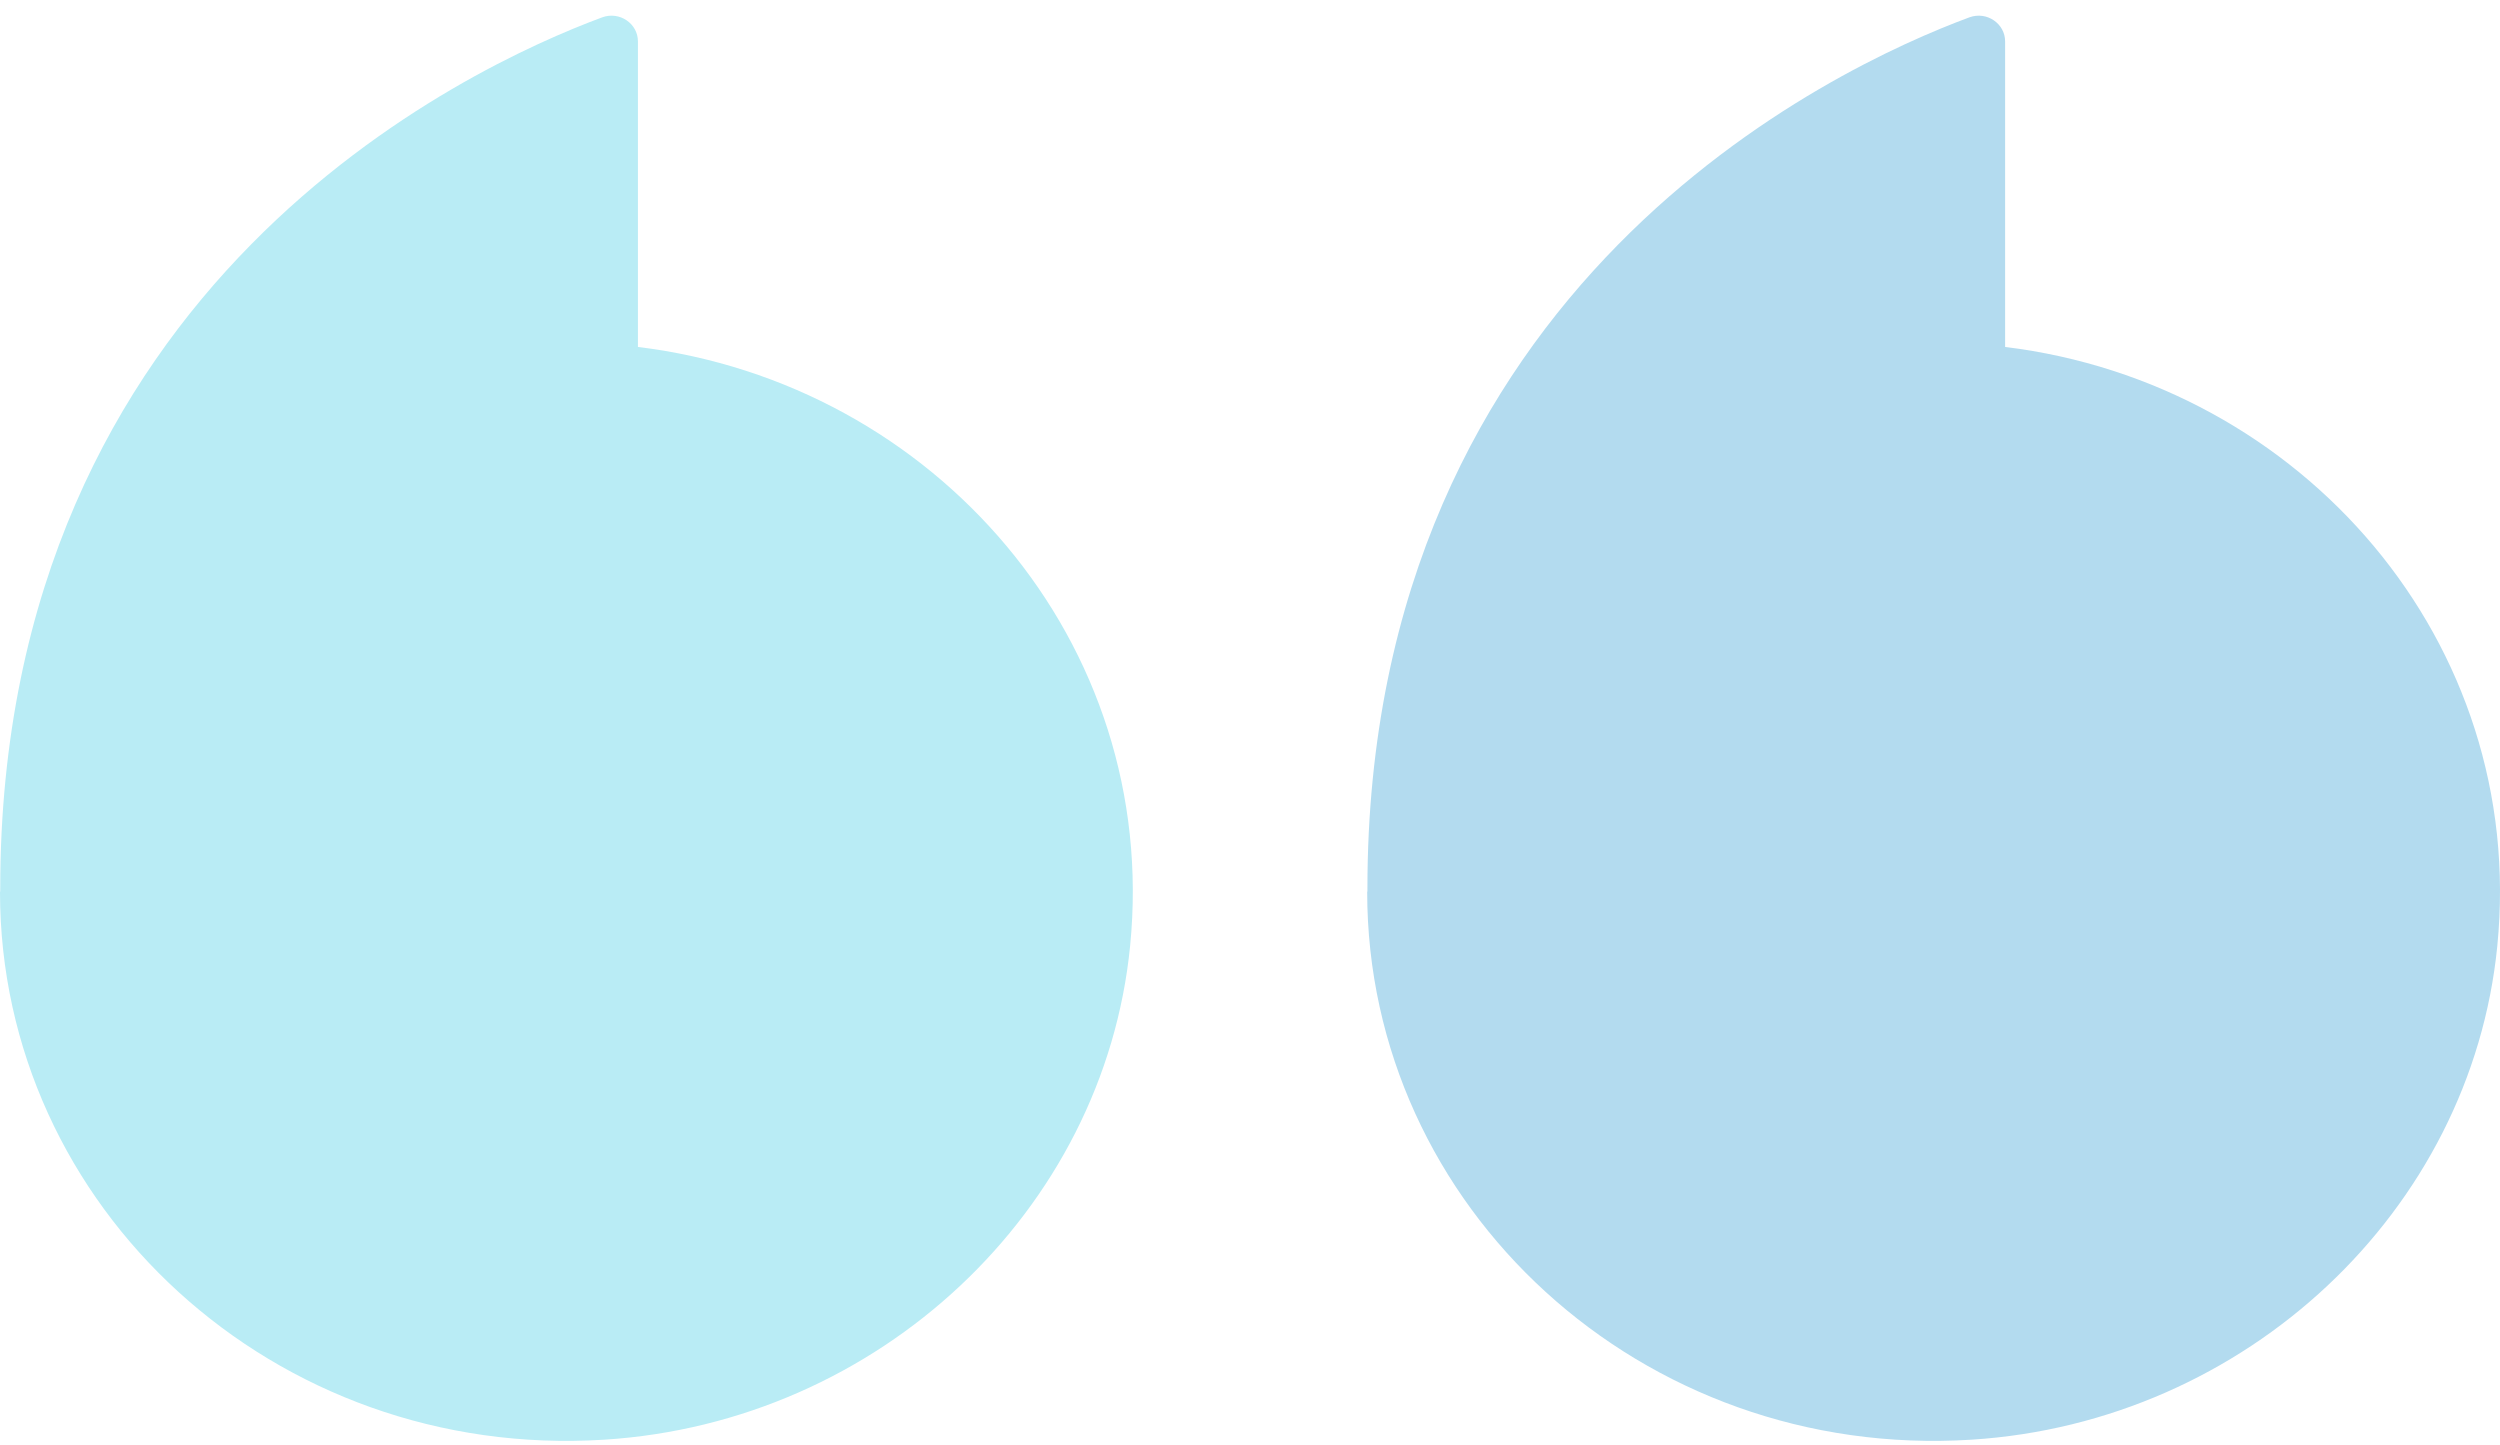 <svg width="64" height="37" viewBox="0 0 64 37" fill="none" xmlns="http://www.w3.org/2000/svg"><path d="M35 22.829c0 8.078 7.024 14.563 15.472 14.027 7.018-.445 12.788-5.852 13.459-12.64.771-7.775-4.999-14.404-12.6-15.334V1.06c0-.457-.47-.777-.912-.617-3.438 1.273-15.413 6.81-15.413 22.3v.08l-.006.005z" fill="#B3DBEF"/><path d="M0 22.829c0 8.078 7.024 14.563 15.472 14.027 7.018-.445 12.788-5.852 13.459-12.64.771-7.775-4.999-14.404-12.6-15.334V1.06c0-.457-.47-.777-.912-.617C11.981 1.717.006 7.254.006 22.744v.08L0 22.828z" fill="#B9ECF5"/></svg>